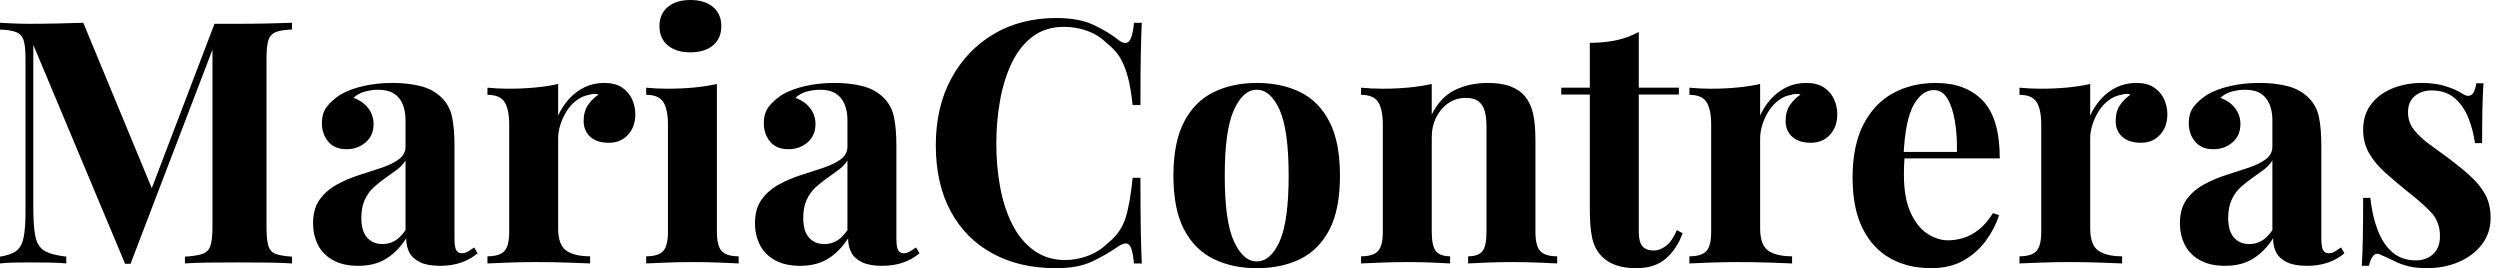 <svg baseProfile="full" height="28" version="1.1" viewBox="0 0 261 28" width="261" xmlns="http://www.w3.org/2000/svg" xmlns:ev="http://www.w3.org/2001/xml-events" xmlns:xlink="http://www.w3.org/1999/xlink"><defs /><g><path d="M31.726 2.378V3.087Q30.591 3.123 30.023 3.354Q29.455 3.584 29.26 4.205Q29.065 4.826 29.065 6.139V23.741Q29.065 25.019 29.26 25.658Q29.455 26.297 30.023 26.51Q30.591 26.722 31.726 26.793V27.503Q30.733 27.432 29.224 27.414Q27.716 27.397 26.155 27.397Q24.451 27.397 22.961 27.414Q21.47 27.432 20.548 27.503V26.793Q21.754 26.722 22.375 26.51Q22.996 26.297 23.209 25.658Q23.422 25.019 23.422 23.741V4.542H23.67L14.869 27.539H14.302L4.72 4.684V21.683Q4.72 23.635 4.933 24.682Q5.146 25.729 5.873 26.172Q6.601 26.616 8.162 26.793V27.503Q7.488 27.432 6.388 27.414Q5.288 27.397 4.33 27.397Q3.513 27.397 2.662 27.414Q1.81 27.432 1.242 27.503V26.793Q2.378 26.616 2.946 26.19Q3.513 25.764 3.708 24.788Q3.904 23.812 3.904 22.109V6.139Q3.904 4.826 3.708 4.205Q3.513 3.584 2.928 3.354Q2.342 3.123 1.242 3.087V2.378Q1.81 2.413 2.662 2.449Q3.513 2.484 4.33 2.484Q5.856 2.484 7.328 2.449Q8.801 2.413 9.937 2.378L17.389 20.37L16.502 21.186L23.635 2.484Q24.238 2.484 24.877 2.484Q25.516 2.484 26.155 2.484Q27.716 2.484 29.224 2.449Q30.733 2.413 31.726 2.378Z M38.646 27.752Q37.049 27.752 35.985 27.148Q34.92 26.545 34.423 25.534Q33.926 24.522 33.926 23.316Q33.926 21.79 34.619 20.831Q35.311 19.873 36.411 19.27Q37.511 18.667 38.735 18.276Q39.959 17.886 41.077 17.513Q42.195 17.141 42.887 16.626Q43.579 16.112 43.579 15.295V12.527Q43.579 11.605 43.278 10.877Q42.976 10.15 42.355 9.759Q41.734 9.369 40.74 9.369Q40.03 9.369 39.321 9.564Q38.611 9.759 38.15 10.221Q39.143 10.575 39.693 11.303Q40.243 12.03 40.243 12.953Q40.243 14.16 39.409 14.869Q38.575 15.579 37.44 15.579Q36.162 15.579 35.506 14.781Q34.849 13.982 34.849 12.847Q34.849 11.817 35.364 11.143Q35.878 10.469 36.801 9.866Q37.795 9.298 39.196 8.978Q40.598 8.659 42.231 8.659Q43.863 8.659 45.176 8.996Q46.489 9.333 47.376 10.221Q48.193 11.037 48.441 12.226Q48.689 13.414 48.689 15.224V24.877Q48.689 25.764 48.867 26.101Q49.044 26.439 49.47 26.439Q49.79 26.439 50.091 26.261Q50.393 26.084 50.748 25.835L51.103 26.439Q50.357 27.077 49.381 27.414Q48.406 27.752 47.199 27.752Q45.886 27.752 45.105 27.379Q44.324 27.006 43.987 26.368Q43.65 25.729 43.65 24.877Q42.798 26.226 41.592 26.989Q40.385 27.752 38.646 27.752ZM41.166 25.48Q41.876 25.48 42.461 25.143Q43.047 24.806 43.579 24.025V16.75Q43.26 17.283 42.692 17.708Q42.124 18.134 41.485 18.578Q40.847 19.022 40.261 19.554Q39.676 20.086 39.321 20.867Q38.966 21.648 38.966 22.748Q38.966 24.132 39.569 24.806Q40.172 25.48 41.166 25.48Z M64.34 8.659Q65.475 8.659 66.185 9.138Q66.895 9.617 67.232 10.362Q67.569 11.108 67.569 11.924Q67.569 13.237 66.806 14.071Q66.043 14.905 64.801 14.905Q63.559 14.905 62.867 14.284Q62.175 13.663 62.175 12.634Q62.175 11.64 62.619 10.984Q63.062 10.327 63.736 9.866Q63.24 9.724 62.743 9.901Q62.068 10.008 61.465 10.451Q60.862 10.895 60.436 11.551Q60.01 12.208 59.762 12.971Q59.513 13.734 59.513 14.444V23.848Q59.513 25.551 60.347 26.155Q61.181 26.758 62.849 26.758V27.503Q62.033 27.468 60.471 27.414Q58.91 27.361 57.207 27.361Q55.787 27.361 54.332 27.414Q52.877 27.468 52.132 27.503V26.758Q53.374 26.758 53.888 26.226Q54.403 25.693 54.403 24.203V13.024Q54.403 11.427 53.924 10.664Q53.445 9.901 52.132 9.901V9.156Q53.267 9.262 54.332 9.262Q55.823 9.262 57.118 9.138Q58.413 9.014 59.513 8.766V12.066Q59.939 11.108 60.649 10.327Q61.359 9.546 62.281 9.103Q63.204 8.659 64.34 8.659Z M73.318 0.0Q74.809 0.0 75.678 0.728Q76.548 1.455 76.548 2.733Q76.548 4.01 75.678 4.738Q74.809 5.465 73.318 5.465Q71.828 5.465 70.958 4.738Q70.089 4.01 70.089 2.733Q70.089 1.455 70.958 0.728Q71.828 0.0 73.318 0.0ZM76.086 8.766V24.203Q76.086 25.693 76.601 26.226Q77.115 26.758 78.357 26.758V27.503Q77.719 27.468 76.37 27.414Q75.022 27.361 73.638 27.361Q72.253 27.361 70.834 27.414Q69.414 27.468 68.705 27.503V26.758Q69.947 26.758 70.461 26.226Q70.976 25.693 70.976 24.203V13.024Q70.976 11.427 70.497 10.664Q70.018 9.901 68.705 9.901V9.156Q69.84 9.262 70.905 9.262Q72.395 9.262 73.691 9.138Q74.986 9.014 76.086 8.766Z M84.781 27.752Q83.184 27.752 82.119 27.148Q81.054 26.545 80.558 25.534Q80.061 24.522 80.061 23.316Q80.061 21.79 80.753 20.831Q81.445 19.873 82.545 19.27Q83.645 18.667 84.869 18.276Q86.094 17.886 87.212 17.513Q88.33 17.141 89.022 16.626Q89.714 16.112 89.714 15.295V12.527Q89.714 11.605 89.412 10.877Q89.11 10.15 88.489 9.759Q87.868 9.369 86.875 9.369Q86.165 9.369 85.455 9.564Q84.745 9.759 84.284 10.221Q85.278 10.575 85.828 11.303Q86.378 12.03 86.378 12.953Q86.378 14.16 85.544 14.869Q84.71 15.579 83.574 15.579Q82.297 15.579 81.64 14.781Q80.984 13.982 80.984 12.847Q80.984 11.817 81.498 11.143Q82.013 10.469 82.935 9.866Q83.929 9.298 85.331 8.978Q86.733 8.659 88.365 8.659Q89.997 8.659 91.311 8.996Q92.624 9.333 93.511 10.221Q94.327 11.037 94.575 12.226Q94.824 13.414 94.824 15.224V24.877Q94.824 25.764 95.001 26.101Q95.179 26.439 95.605 26.439Q95.924 26.439 96.226 26.261Q96.527 26.084 96.882 25.835L97.237 26.439Q96.492 27.077 95.516 27.414Q94.54 27.752 93.333 27.752Q92.02 27.752 91.24 27.379Q90.459 27.006 90.122 26.368Q89.785 25.729 89.785 24.877Q88.933 26.226 87.726 26.989Q86.52 27.752 84.781 27.752ZM87.3 25.48Q88.01 25.48 88.596 25.143Q89.181 24.806 89.714 24.025V16.75Q89.394 17.283 88.826 17.708Q88.259 18.134 87.62 18.578Q86.981 19.022 86.395 19.554Q85.81 20.086 85.455 20.867Q85.1 21.648 85.1 22.748Q85.1 24.132 85.703 24.806Q86.307 25.48 87.3 25.48Z M111.503 1.881Q113.845 1.881 115.354 2.573Q116.862 3.265 118.033 4.188Q118.743 4.72 119.115 4.312Q119.488 3.904 119.63 2.378H120.446Q120.375 3.762 120.34 5.731Q120.304 7.701 120.304 10.966H119.488Q119.311 9.333 119.027 8.18Q118.743 7.027 118.246 6.139Q117.749 5.252 116.826 4.542Q115.939 3.655 114.768 3.229Q113.597 2.804 112.319 2.804Q110.403 2.804 109.054 3.815Q107.706 4.826 106.872 6.565Q106.038 8.304 105.648 10.487Q105.257 12.669 105.257 15.011Q105.257 17.389 105.665 19.572Q106.074 21.754 106.943 23.458Q107.812 25.161 109.196 26.155Q110.58 27.148 112.461 27.148Q113.632 27.148 114.821 26.705Q116.01 26.261 116.862 25.409Q118.246 24.345 118.743 22.766Q119.24 21.186 119.488 18.56H120.304Q120.304 21.932 120.34 24.008Q120.375 26.084 120.446 27.503H119.63Q119.488 25.977 119.151 25.587Q118.814 25.196 118.033 25.693Q116.72 26.616 115.247 27.308Q113.774 28.0 111.468 28.0Q107.706 28.0 104.885 26.474Q102.063 24.948 100.502 22.074Q98.94 19.199 98.94 15.153Q98.94 11.179 100.555 8.198Q102.17 5.217 104.991 3.549Q107.812 1.881 111.503 1.881Z M132.441 8.659Q135.032 8.659 136.984 9.617Q138.935 10.575 140.035 12.705Q141.136 14.834 141.136 18.347Q141.136 21.861 140.035 23.972Q138.935 26.084 136.984 27.042Q135.032 28.0 132.441 28.0Q129.921 28.0 127.952 27.042Q125.982 26.084 124.864 23.972Q123.747 21.861 123.747 18.347Q123.747 14.834 124.864 12.705Q125.982 10.575 127.952 9.617Q129.921 8.659 132.441 8.659ZM132.441 9.369Q131.022 9.369 130.063 11.48Q129.105 13.592 129.105 18.347Q129.105 23.103 130.063 25.196Q131.022 27.29 132.441 27.29Q133.896 27.29 134.837 25.196Q135.777 23.103 135.777 18.347Q135.777 13.592 134.837 11.48Q133.896 9.369 132.441 9.369Z M156.537 8.659Q158.028 8.659 158.968 9.032Q159.909 9.404 160.441 10.043Q161.009 10.717 161.275 11.782Q161.541 12.847 161.541 14.657V24.203Q161.541 25.693 162.056 26.226Q162.57 26.758 163.812 26.758V27.503Q163.138 27.468 161.79 27.414Q160.441 27.361 159.128 27.361Q157.779 27.361 156.484 27.414Q155.189 27.468 154.515 27.503V26.758Q155.579 26.758 156.005 26.226Q156.431 25.693 156.431 24.203V13.166Q156.431 12.279 156.253 11.622Q156.076 10.966 155.615 10.593Q155.153 10.221 154.231 10.221Q153.272 10.221 152.474 10.753Q151.676 11.285 151.196 12.226Q150.717 13.166 150.717 14.337V24.203Q150.717 25.693 151.161 26.226Q151.605 26.758 152.634 26.758V27.503Q151.995 27.468 150.771 27.414Q149.546 27.361 148.233 27.361Q146.885 27.361 145.465 27.414Q144.046 27.468 143.336 27.503V26.758Q144.578 26.758 145.093 26.226Q145.607 25.693 145.607 24.203V13.024Q145.607 11.427 145.128 10.664Q144.649 9.901 143.336 9.901V9.156Q144.471 9.262 145.536 9.262Q147.027 9.262 148.322 9.138Q149.617 9.014 150.717 8.766V11.959Q151.605 10.15 153.131 9.404Q154.657 8.659 156.537 8.659Z M172.33 3.336V9.156H176.517V9.866H172.33V24.203Q172.33 25.267 172.72 25.711Q173.11 26.155 173.891 26.155Q174.53 26.155 175.169 25.676Q175.807 25.196 176.304 24.025L176.907 24.345Q176.34 25.942 175.186 26.971Q174.033 28.0 172.046 28.0Q170.875 28.0 169.987 27.698Q169.1 27.397 168.497 26.793Q167.716 26.013 167.468 24.859Q167.219 23.706 167.219 21.861V9.866H164.238V9.156H167.219V4.471Q168.71 4.471 169.97 4.205Q171.229 3.939 172.33 3.336Z M189.825 8.659Q190.961 8.659 191.67 9.138Q192.38 9.617 192.717 10.362Q193.054 11.108 193.054 11.924Q193.054 13.237 192.292 14.071Q191.529 14.905 190.286 14.905Q189.044 14.905 188.352 14.284Q187.66 13.663 187.66 12.634Q187.66 11.64 188.104 10.984Q188.548 10.327 189.222 9.866Q188.725 9.724 188.228 9.901Q187.554 10.008 186.951 10.451Q186.347 10.895 185.921 11.551Q185.496 12.208 185.247 12.971Q184.999 13.734 184.999 14.444V23.848Q184.999 25.551 185.833 26.155Q186.667 26.758 188.335 26.758V27.503Q187.518 27.468 185.957 27.414Q184.395 27.361 182.692 27.361Q181.272 27.361 179.817 27.414Q178.362 27.468 177.617 27.503V26.758Q178.859 26.758 179.374 26.226Q179.888 25.693 179.888 24.203V13.024Q179.888 11.427 179.409 10.664Q178.93 9.901 177.617 9.901V9.156Q178.753 9.262 179.817 9.262Q181.308 9.262 182.603 9.138Q183.899 9.014 184.999 8.766V12.066Q185.425 11.108 186.134 10.327Q186.844 9.546 187.767 9.103Q188.689 8.659 189.825 8.659Z M203.346 8.659Q206.469 8.659 208.243 10.504Q210.018 12.35 210.018 16.537H198.342L198.271 15.863H205.546Q205.582 14.124 205.333 12.651Q205.085 11.179 204.553 10.292Q204.02 9.404 203.133 9.404Q201.891 9.404 201.022 10.966Q200.152 12.527 199.975 16.147L200.081 16.36Q200.046 16.786 200.028 17.247Q200.01 17.708 200.01 18.205Q200.01 20.654 200.702 22.18Q201.394 23.706 202.459 24.398Q203.523 25.09 204.624 25.09Q205.369 25.09 206.167 24.859Q206.966 24.629 207.782 24.008Q208.598 23.387 209.308 22.251L209.947 22.464Q209.521 23.812 208.598 25.09Q207.676 26.368 206.256 27.184Q204.837 28.0 202.849 28.0Q200.436 28.0 198.591 26.971Q196.745 25.942 195.698 23.848Q194.651 21.754 194.651 18.525Q194.651 15.224 195.769 13.024Q196.887 10.824 198.857 9.741Q200.826 8.659 203.346 8.659Z M224.284 8.659Q225.42 8.659 226.129 9.138Q226.839 9.617 227.176 10.362Q227.513 11.108 227.513 11.924Q227.513 13.237 226.75 14.071Q225.987 14.905 224.745 14.905Q223.503 14.905 222.811 14.284Q222.119 13.663 222.119 12.634Q222.119 11.64 222.563 10.984Q223.006 10.327 223.681 9.866Q223.184 9.724 222.687 9.901Q222.013 10.008 221.409 10.451Q220.806 10.895 220.38 11.551Q219.954 12.208 219.706 12.971Q219.458 13.734 219.458 14.444V23.848Q219.458 25.551 220.292 26.155Q221.125 26.758 222.793 26.758V27.503Q221.977 27.468 220.416 27.414Q218.854 27.361 217.151 27.361Q215.731 27.361 214.276 27.414Q212.821 27.468 212.076 27.503V26.758Q213.318 26.758 213.833 26.226Q214.347 25.693 214.347 24.203V13.024Q214.347 11.427 213.868 10.664Q213.389 9.901 212.076 9.901V9.156Q213.212 9.262 214.276 9.262Q215.767 9.262 217.062 9.138Q218.357 9.014 219.458 8.766V12.066Q219.883 11.108 220.593 10.327Q221.303 9.546 222.226 9.103Q223.148 8.659 224.284 8.659Z M233.546 27.752Q231.949 27.752 230.885 27.148Q229.82 26.545 229.323 25.534Q228.826 24.522 228.826 23.316Q228.826 21.79 229.518 20.831Q230.21 19.873 231.311 19.27Q232.411 18.667 233.635 18.276Q234.859 17.886 235.977 17.513Q237.095 17.141 237.787 16.626Q238.479 16.112 238.479 15.295V12.527Q238.479 11.605 238.177 10.877Q237.876 10.15 237.255 9.759Q236.634 9.369 235.64 9.369Q234.93 9.369 234.221 9.564Q233.511 9.759 233.049 10.221Q234.043 10.575 234.593 11.303Q235.143 12.03 235.143 12.953Q235.143 14.16 234.309 14.869Q233.475 15.579 232.34 15.579Q231.062 15.579 230.406 14.781Q229.749 13.982 229.749 12.847Q229.749 11.817 230.264 11.143Q230.778 10.469 231.701 9.866Q232.695 9.298 234.096 8.978Q235.498 8.659 237.131 8.659Q238.763 8.659 240.076 8.996Q241.389 9.333 242.276 10.221Q243.093 11.037 243.341 12.226Q243.589 13.414 243.589 15.224V24.877Q243.589 25.764 243.767 26.101Q243.944 26.439 244.37 26.439Q244.689 26.439 244.991 26.261Q245.293 26.084 245.648 25.835L246.003 26.439Q245.257 27.077 244.281 27.414Q243.305 27.752 242.099 27.752Q240.786 27.752 240.005 27.379Q239.224 27.006 238.887 26.368Q238.55 25.729 238.55 24.877Q237.698 26.226 236.492 26.989Q235.285 27.752 233.546 27.752ZM236.066 25.48Q236.776 25.48 237.361 25.143Q237.947 24.806 238.479 24.025V16.75Q238.16 17.283 237.592 17.708Q237.024 18.134 236.385 18.578Q235.747 19.022 235.161 19.554Q234.575 20.086 234.221 20.867Q233.866 21.648 233.866 22.748Q233.866 24.132 234.469 24.806Q235.072 25.48 236.066 25.48Z M254.058 8.659Q255.549 8.659 256.667 9.032Q257.785 9.404 258.281 9.759Q259.488 10.575 259.772 8.695H260.517Q260.446 9.688 260.411 11.125Q260.375 12.563 260.375 14.94H259.63Q259.452 13.627 258.956 12.35Q258.459 11.072 257.518 10.256Q256.578 9.44 255.087 9.44Q254.058 9.44 253.349 10.025Q252.639 10.611 252.639 11.711Q252.639 12.776 253.278 13.574Q253.916 14.373 254.928 15.1Q255.939 15.828 257.039 16.644Q258.21 17.531 259.169 18.401Q260.127 19.27 260.695 20.299Q261.262 21.328 261.262 22.748Q261.262 24.345 260.34 25.534Q259.417 26.722 257.909 27.361Q256.401 28.0 254.555 28.0Q253.49 28.0 252.657 27.787Q251.823 27.574 251.219 27.255Q250.758 27.042 250.35 26.847Q249.942 26.651 249.587 26.51Q249.232 26.403 248.966 26.758Q248.7 27.113 248.558 27.752H247.812Q247.883 26.616 247.919 24.984Q247.954 23.351 247.954 20.654H248.7Q248.913 22.57 249.48 24.043Q250.048 25.516 251.024 26.35Q252.0 27.184 253.49 27.184Q254.094 27.184 254.662 26.935Q255.229 26.687 255.602 26.119Q255.975 25.551 255.975 24.664Q255.975 23.103 254.963 22.074Q253.952 21.044 252.39 19.838Q251.255 18.915 250.243 18.01Q249.232 17.105 248.593 16.023Q247.954 14.94 247.954 13.556Q247.954 11.959 248.806 10.859Q249.658 9.759 251.06 9.209Q252.461 8.659 254.058 8.659Z " fill="rgb(0,0,0)" transform="translate(-1.242, 0)" /></g></svg>